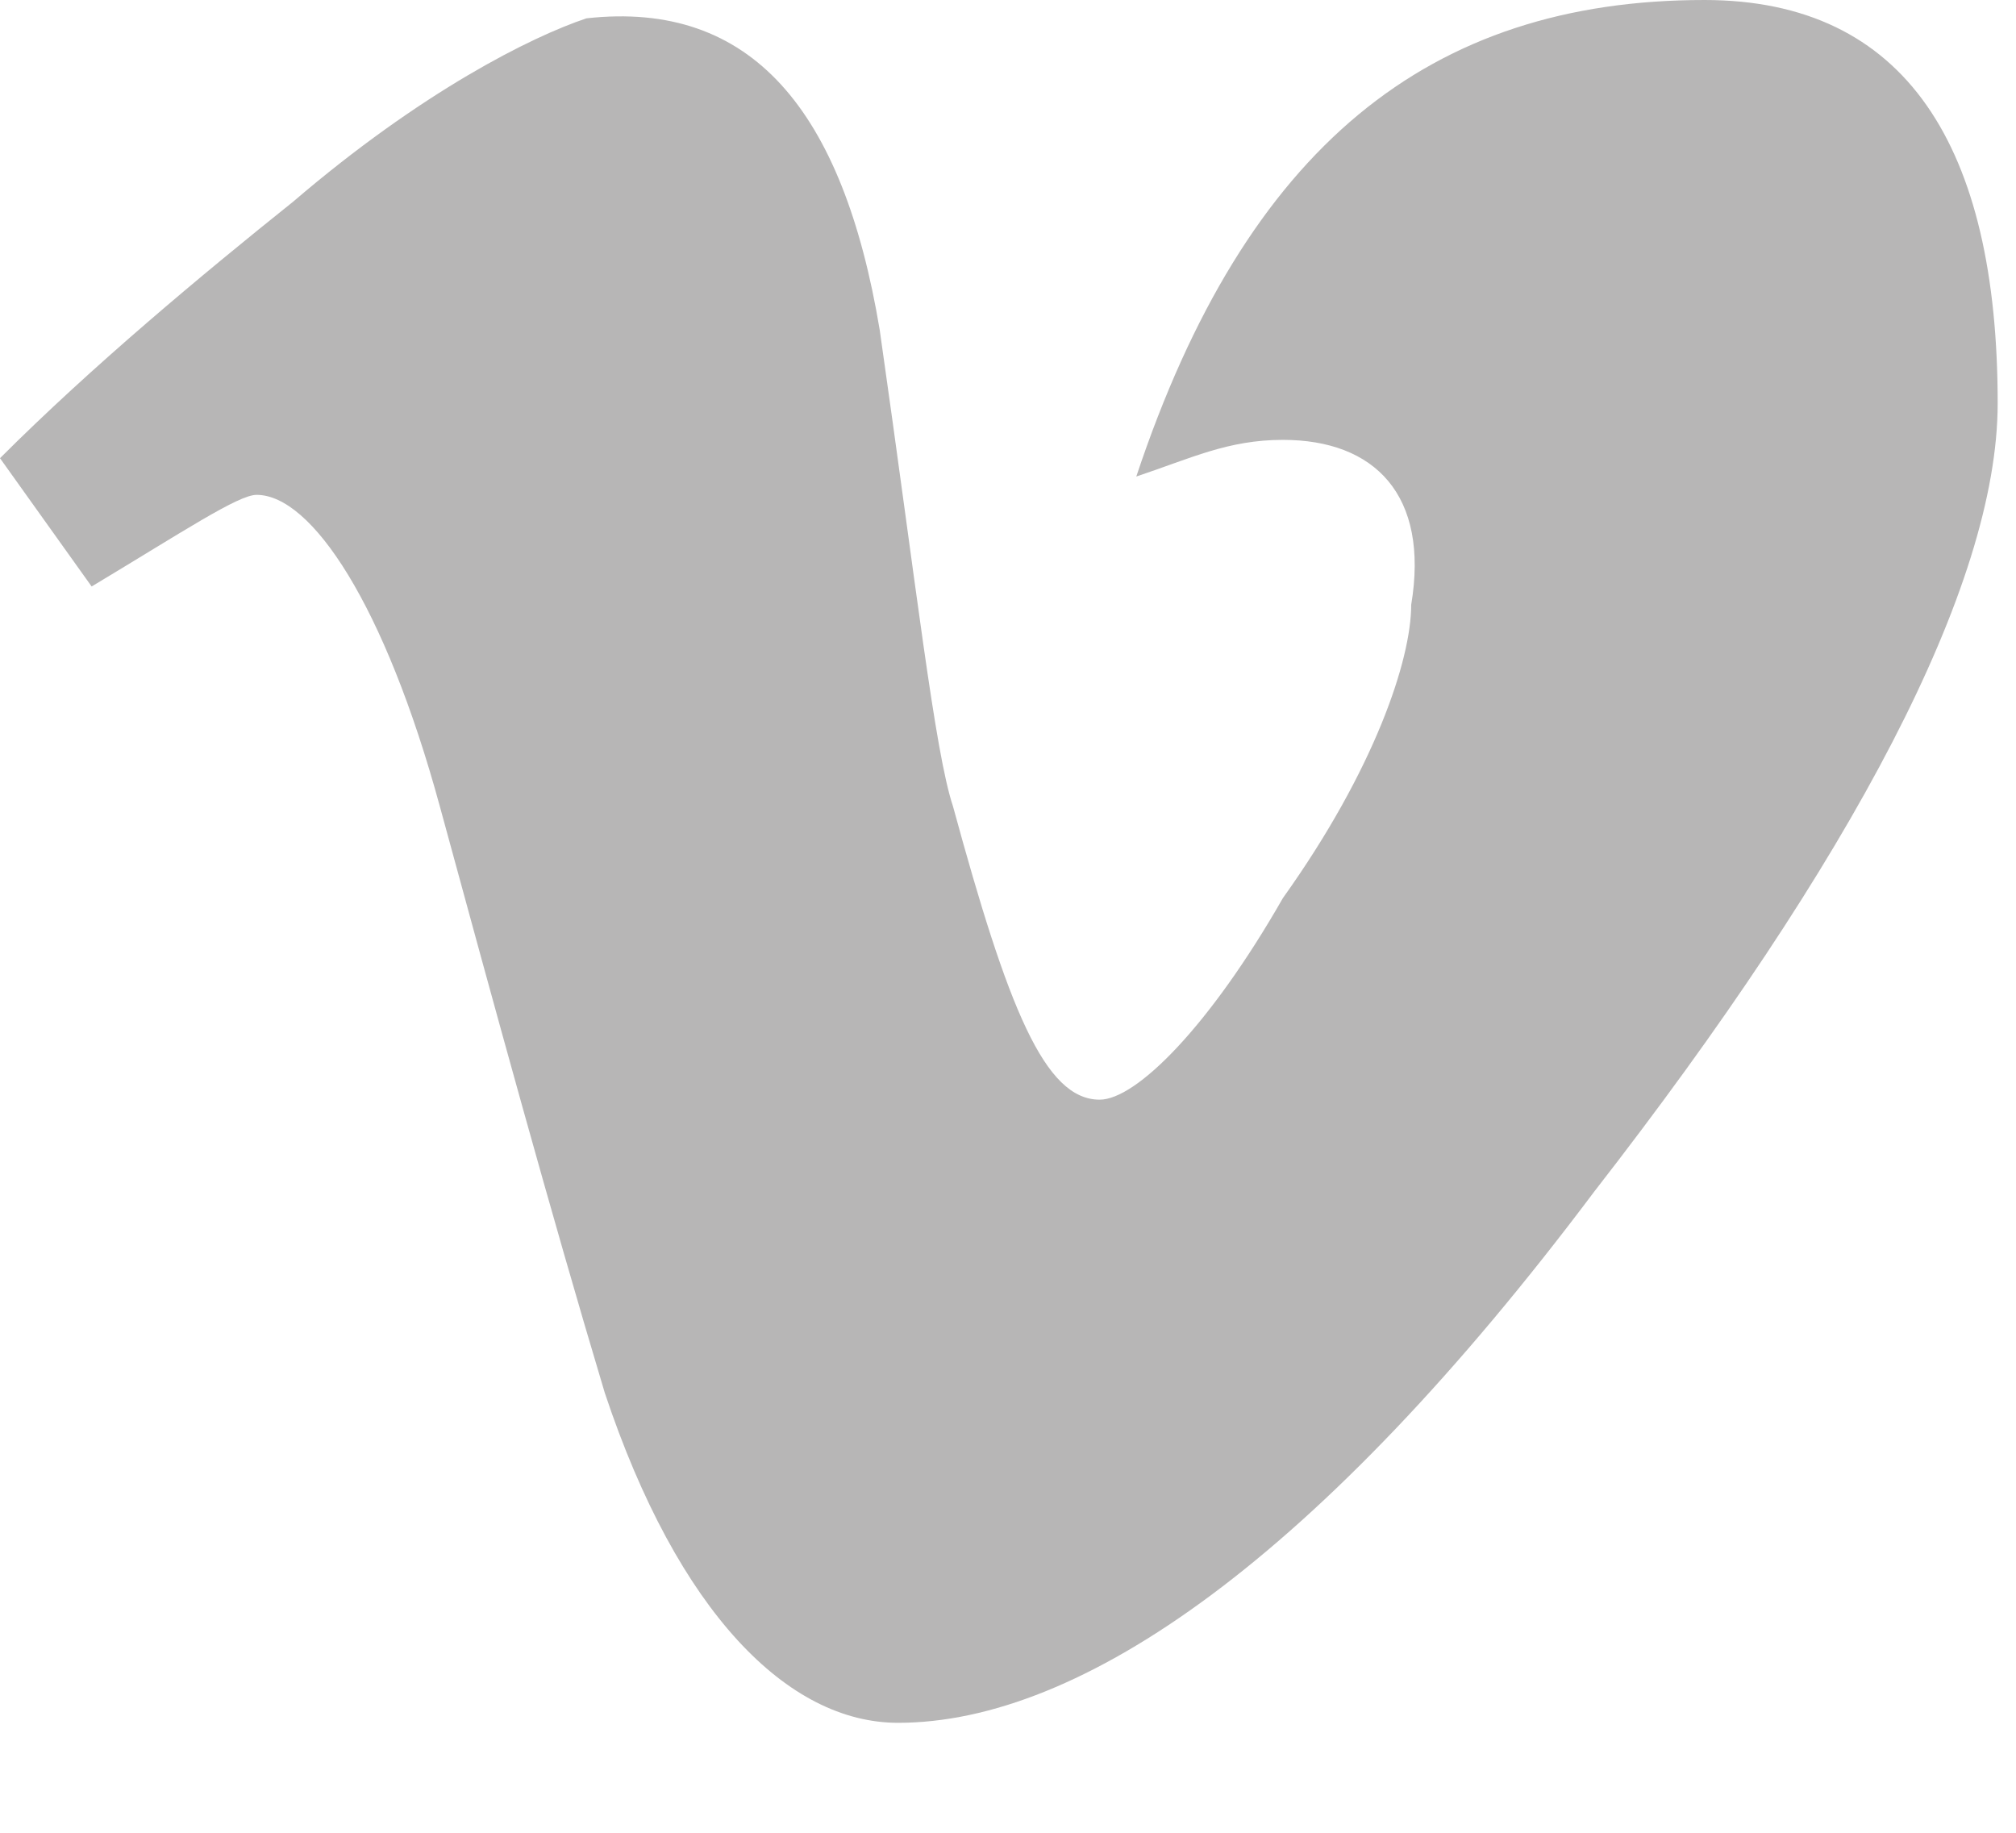 <svg width="11" height="10" viewBox="0 0 11 10" fill="none" xmlns="http://www.w3.org/2000/svg">
<g clip-path="url(#clip0_309_13)">
<path d="M8.7 6.5C7.2 8.5 5.9 9.4 4.9 9.4C4.3 9.4 3.7 8.8 3.3 7.6C3 6.6 2.7 5.5 2.4 4.4C2.1 3.3 1.7 2.7 1.4 2.7C1.3 2.7 1 2.9 0.5 3.2L0 2.5C0.5 2 1.1 1.5 1.6 1.1C2.3 0.5 2.9 0.2 3.2 0.1C4.1 0 4.6 0.6 4.8 1.8C5 3.2 5.1 4.1 5.2 4.4C5.5 5.5 5.7 6 6 6C6.2 6 6.6 5.6 7 4.9C7.5 4.2 7.7 3.6 7.7 3.3C7.8 2.7 7.5 2.4 7 2.4C6.7 2.4 6.5 2.5 6.2 2.6C6.8 0.8 7.8 0 9.3 0C10.4 0 10.9 0.8 10.9 2.2C10.9 3.2 10.1 4.7 8.7 6.5Z" fill="#B7B6B6"/>
</g>
<defs>
<clipPath id="clip0_309_13">
<rect width="10.9" height="9.4" fill="white"/>
</clipPath>
</defs>
</svg>
